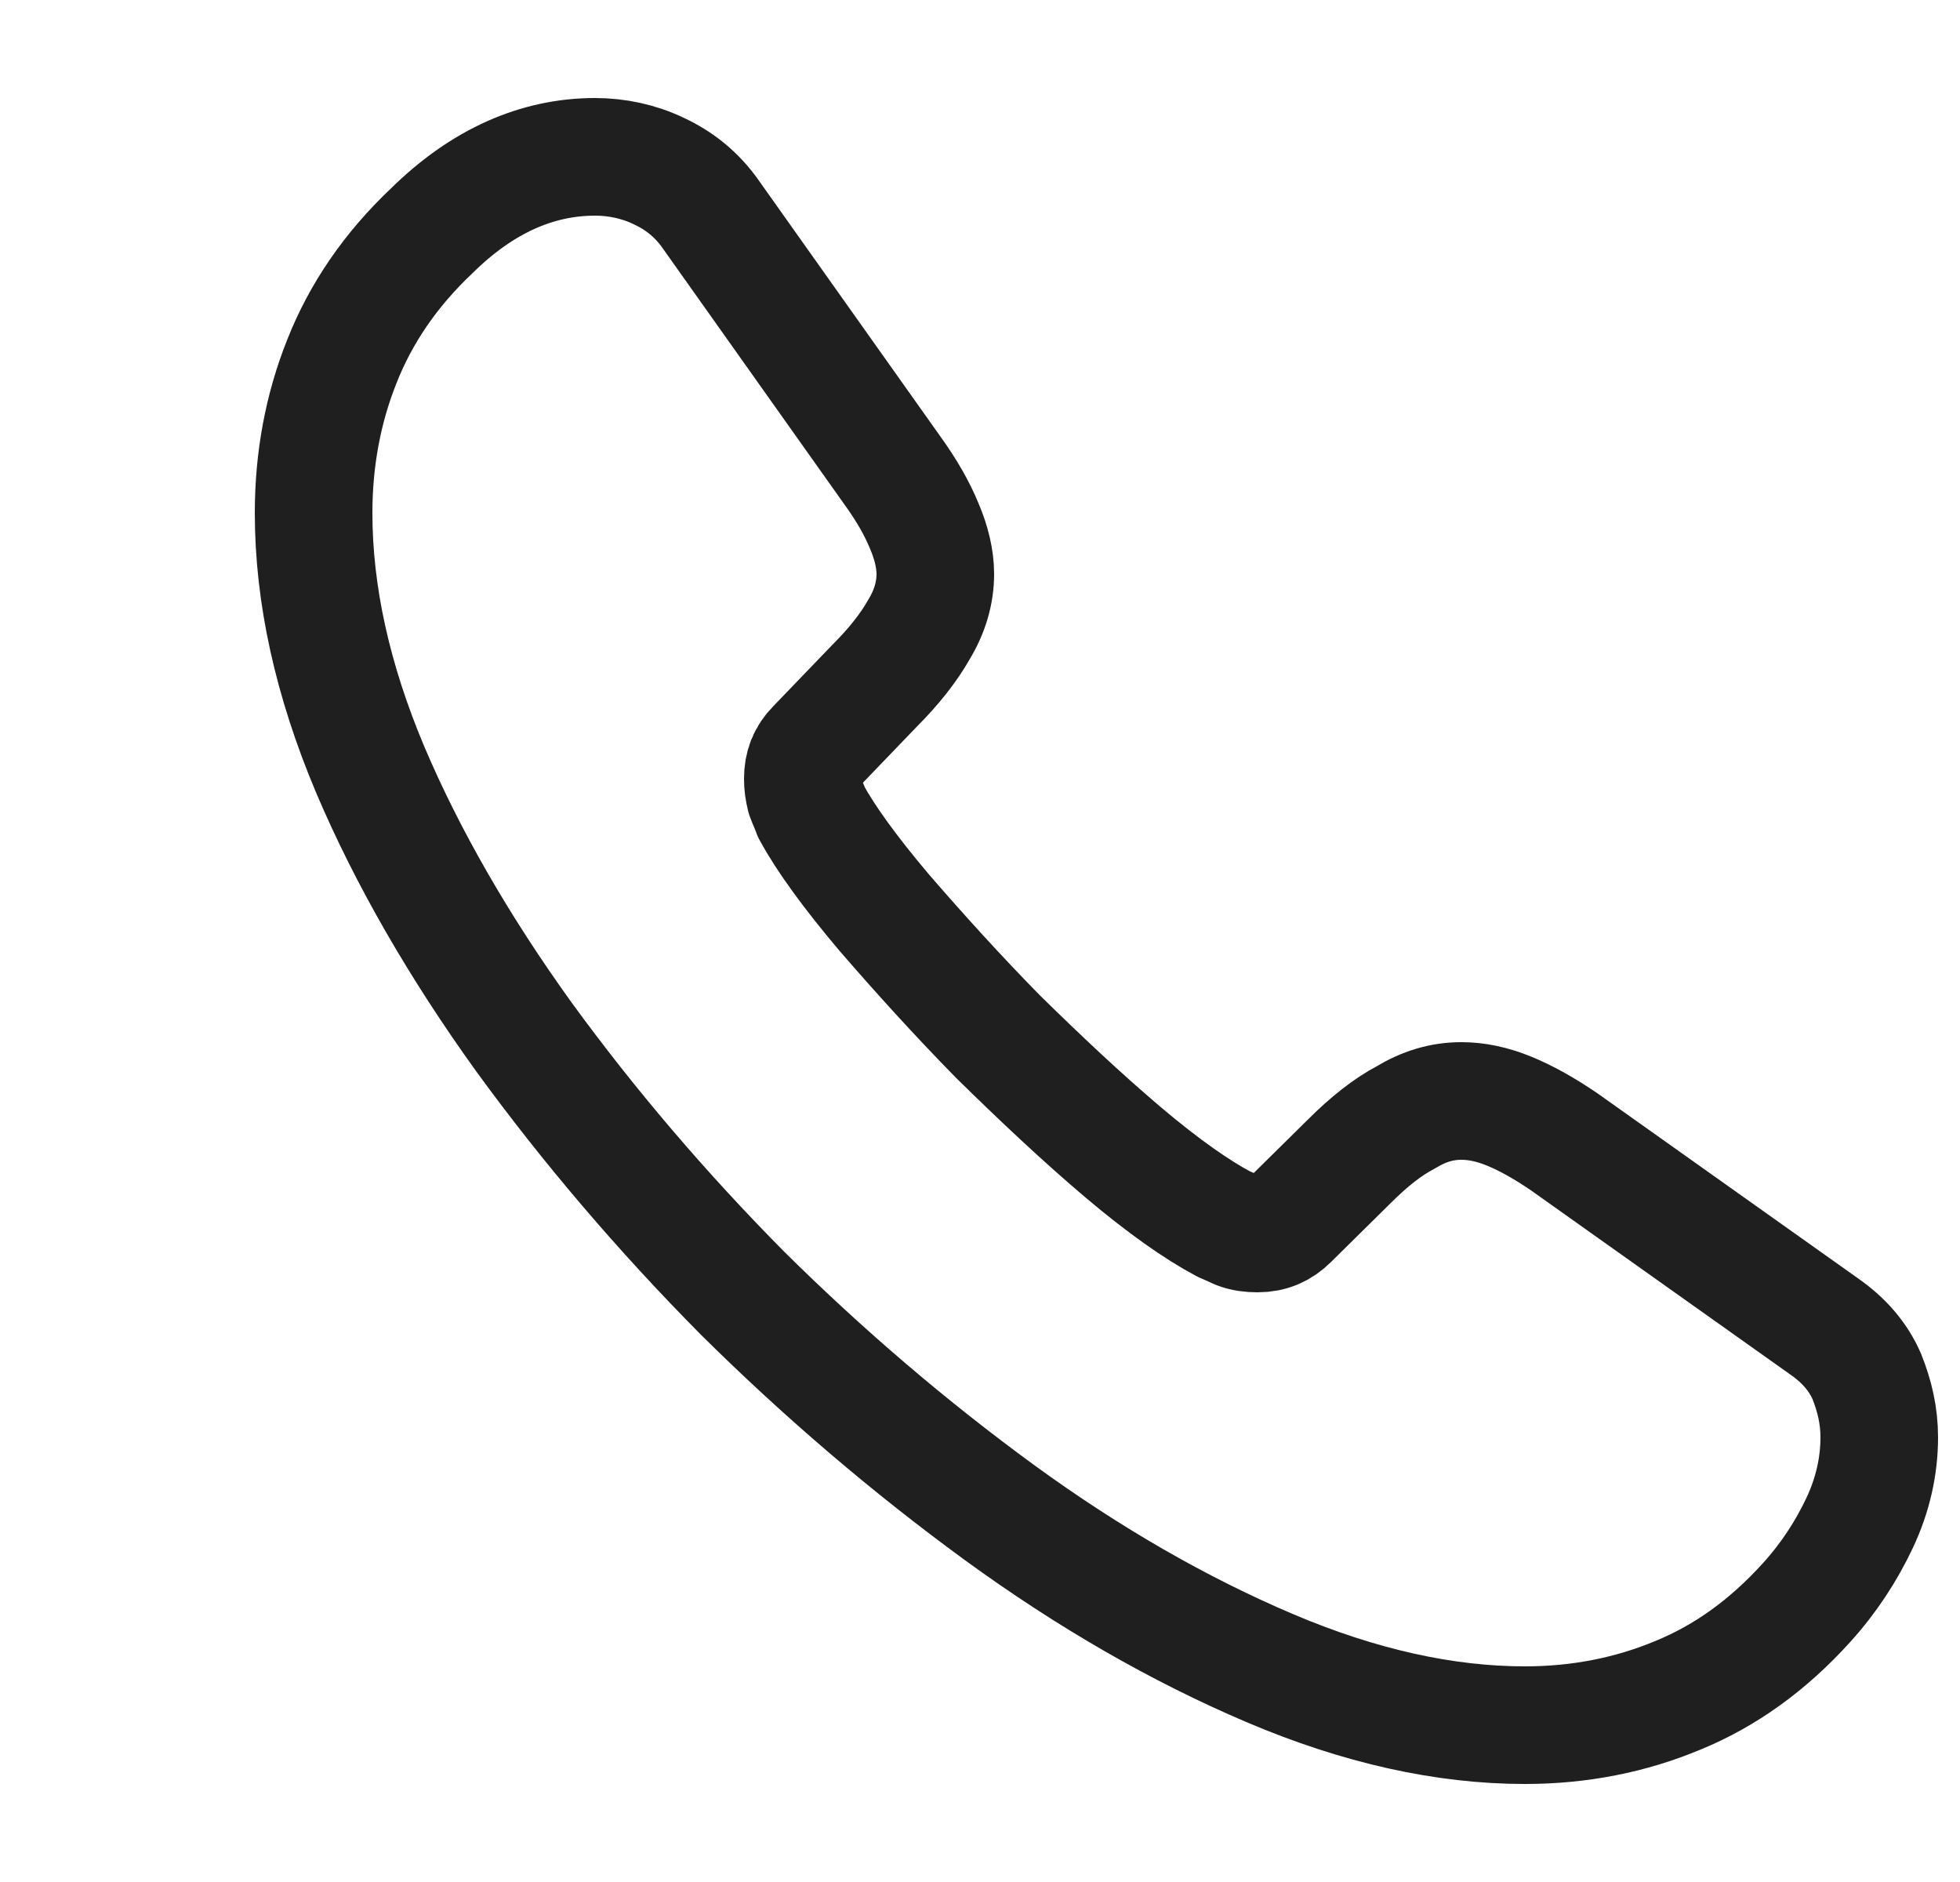 <svg width="25" height="24" viewBox="0 0 25 24" fill="none" xmlns="http://www.w3.org/2000/svg">
<path d="M23.97 18.33C23.97 18.69 23.89 19.06 23.72 19.42C23.55 19.78 23.33 20.12 23.04 20.44C22.55 20.98 22.01 21.37 21.4 21.62C20.8 21.87 20.15 22 19.45 22C18.43 22 17.34 21.76 16.19 21.27C15.04 20.78 13.89 20.12 12.75 19.29C11.6 18.45 10.51 17.52 9.47 16.49C8.44 15.45 7.51 14.36 6.68 13.22C5.86 12.08 5.2 10.94 4.72 9.81C4.24 8.67 4 7.58 4 6.54C4 5.86 4.12 5.21 4.36 4.61C4.6 4 4.98 3.44 5.51 2.94C6.15 2.31 6.85 2 7.59 2C7.87 2 8.15 2.06 8.4 2.18C8.66 2.3 8.89 2.48 9.07 2.74L11.39 6.01C11.57 6.26 11.7 6.49 11.79 6.71C11.88 6.92 11.93 7.13 11.93 7.32C11.93 7.56 11.86 7.8 11.72 8.03C11.59 8.26 11.4 8.5 11.16 8.74L10.4 9.53C10.29 9.64 10.24 9.77 10.24 9.93C10.24 10.01 10.25 10.08 10.27 10.16C10.3 10.24 10.33 10.3 10.35 10.36C10.53 10.69 10.84 11.12 11.28 11.64C11.73 12.16 12.21 12.69 12.73 13.22C13.27 13.75 13.79 14.24 14.32 14.69C14.84 15.13 15.27 15.43 15.61 15.61C15.66 15.63 15.72 15.66 15.79 15.69C15.87 15.72 15.95 15.73 16.04 15.73C16.21 15.73 16.34 15.67 16.45 15.56L17.21 14.81C17.46 14.56 17.7 14.37 17.93 14.25C18.16 14.11 18.39 14.04 18.64 14.04C18.83 14.04 19.03 14.08 19.25 14.17C19.47 14.26 19.7 14.39 19.95 14.56L23.26 16.91C23.52 17.09 23.7 17.3 23.81 17.55C23.91 17.8 23.97 18.05 23.97 18.33Z" stroke="#1F1F1F" stroke-width="1.5" stroke-linecap="round" stroke-linejoin="round"/>
</svg>
